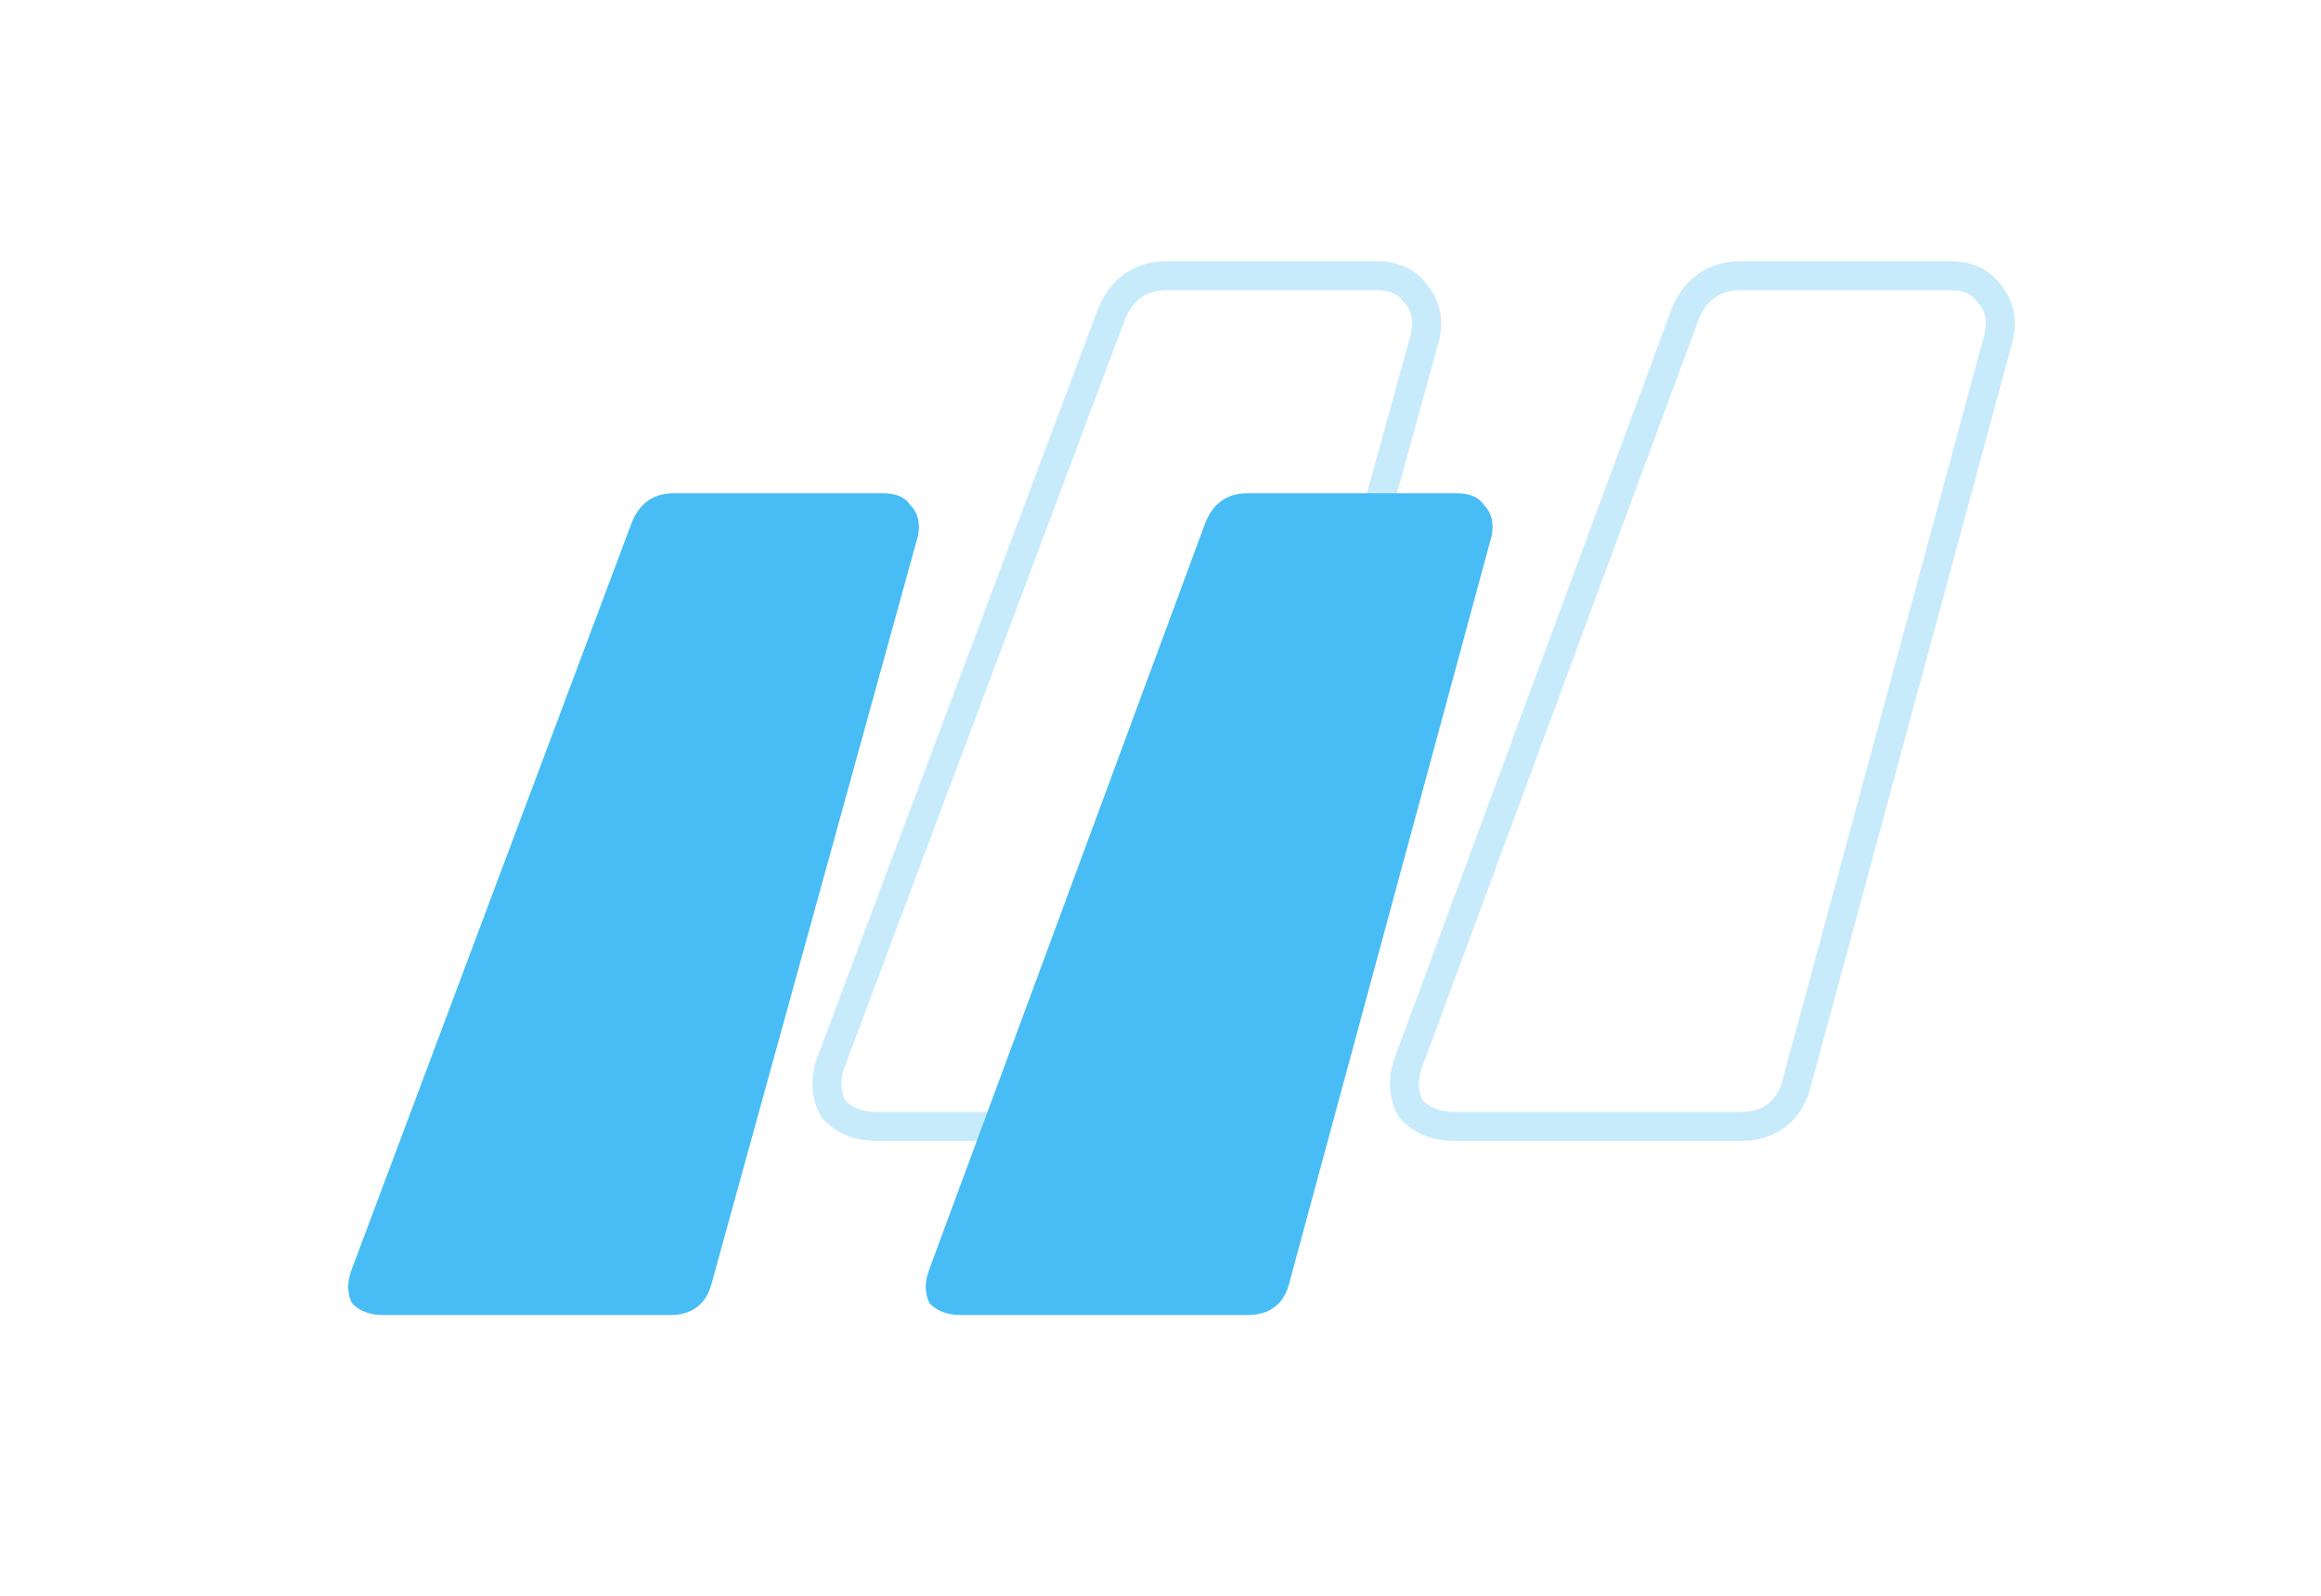 <svg xmlns="http://www.w3.org/2000/svg" width="80" height="55" viewBox="0 0 80 55" fill="none"><path d="M13.202 45.324C12.757 45.324 12.401 45.191 12.134 44.923C11.956 44.567 11.956 44.166 12.134 43.721L21.753 18.069C22.02 17.356 22.51 17 23.223 17H30.438C30.883 17 31.195 17.134 31.373 17.401C31.64 17.668 31.729 18.024 31.64 18.47L24.559 44.122C24.381 44.923 23.891 45.324 23.089 45.324H13.202ZM33.11 45.324C32.664 45.324 32.308 45.191 32.041 44.923C31.863 44.567 31.863 44.166 32.041 43.721L41.527 18.069C41.794 17.356 42.284 17 42.996 17H50.211C50.656 17 50.968 17.134 51.146 17.401C51.413 17.668 51.503 18.024 51.413 18.47L44.466 44.122C44.288 44.923 43.798 45.324 42.996 45.324H33.11Z" fill="#48BDF5"></path><path d="M47.438 9.5C47.968 9.5 48.464 9.66 48.77 10.096C49.143 10.5 49.24 11.018 49.13 11.567L49.127 11.585L49.122 11.602L42.041 37.255C41.933 37.722 41.722 38.126 41.374 38.411C41.018 38.702 40.573 38.824 40.089 38.824H30.202C29.65 38.824 29.158 38.655 28.78 38.277L28.723 38.22L28.686 38.148C28.432 37.638 28.45 37.084 28.669 36.535L38.285 10.894C38.444 10.469 38.685 10.112 39.027 9.863C39.372 9.613 39.78 9.5 40.223 9.5H47.438ZM67.211 9.5C67.742 9.5 68.237 9.661 68.543 10.096C68.916 10.5 69.013 11.018 68.903 11.567L68.9 11.584L68.897 11.601L61.948 37.253C61.84 37.721 61.63 38.126 61.281 38.411C60.925 38.702 60.481 38.824 59.996 38.824H50.109C49.557 38.824 49.065 38.655 48.688 38.277L48.63 38.22L48.594 38.148C48.339 37.638 48.357 37.084 48.576 36.535L58.058 10.896L58.059 10.894C58.218 10.469 58.459 10.112 58.801 9.863C59.145 9.613 59.553 9.5 59.996 9.5H67.211Z" stroke="#48BDF5" stroke-opacity="0.3"></path></svg>